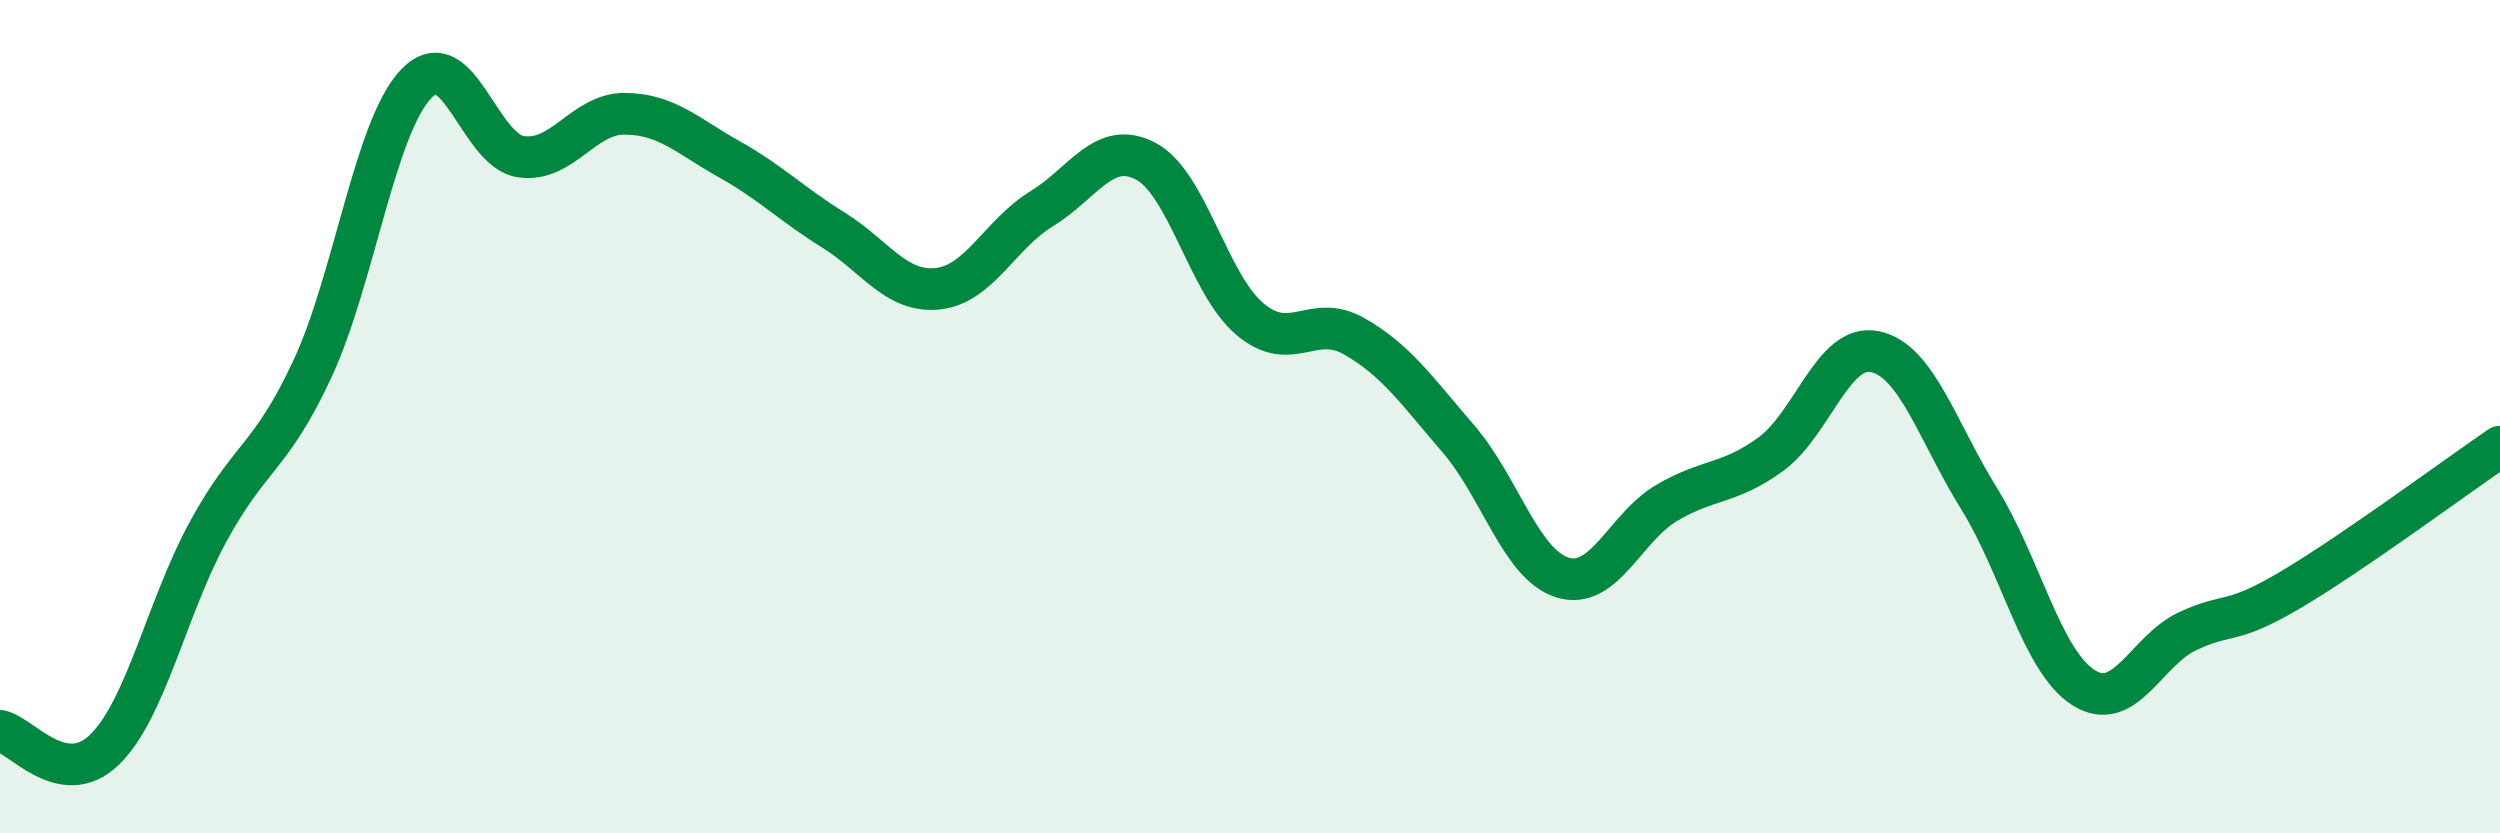 
    <svg width="60" height="20" viewBox="0 0 60 20" xmlns="http://www.w3.org/2000/svg">
      <path
        d="M 0,17.54 C 0.5,17.63 1.5,18.96 2.5,18 C 3.5,17.04 4,14.58 5,12.75 C 6,10.92 6.5,11 7.5,8.85 C 8.5,6.7 9,3.02 10,2 C 11,0.98 11.5,3.61 12.5,3.76 C 13.5,3.91 14,2.72 15,2.73 C 16,2.74 16.5,3.26 17.5,3.82 C 18.5,4.38 19,4.9 20,5.52 C 21,6.14 21.5,7.03 22.5,6.93 C 23.5,6.83 24,5.62 25,5.01 C 26,4.4 26.5,3.34 27.5,3.87 C 28.5,4.4 29,6.82 30,7.66 C 31,8.5 31.5,7.5 32.5,8.07 C 33.5,8.64 34,9.37 35,10.53 C 36,11.69 36.5,13.55 37.5,13.86 C 38.5,14.17 39,12.66 40,12.07 C 41,11.48 41.5,11.63 42.5,10.9 C 43.5,10.17 44,8.23 45,8.44 C 46,8.65 46.5,10.36 47.5,11.97 C 48.5,13.58 49,15.86 50,16.5 C 51,17.14 51.5,15.62 52.5,15.15 C 53.5,14.68 53.5,15.03 55,14.14 C 56.5,13.25 59,11.4 60,10.72L60 20L0 20Z"
        fill="#008740"
        opacity="0.1"
        stroke-linecap="round"
        stroke-linejoin="round"
      />
      <path
        d="M 0,17.54 C 0.5,17.63 1.5,18.96 2.5,18 C 3.5,17.04 4,14.58 5,12.75 C 6,10.92 6.5,11 7.5,8.85 C 8.5,6.7 9,3.02 10,2 C 11,0.98 11.5,3.61 12.5,3.76 C 13.5,3.91 14,2.72 15,2.73 C 16,2.74 16.5,3.26 17.5,3.82 C 18.5,4.38 19,4.9 20,5.52 C 21,6.14 21.5,7.03 22.5,6.93 C 23.5,6.83 24,5.62 25,5.01 C 26,4.4 26.5,3.34 27.5,3.87 C 28.5,4.4 29,6.82 30,7.66 C 31,8.5 31.5,7.5 32.5,8.07 C 33.5,8.64 34,9.37 35,10.53 C 36,11.69 36.5,13.55 37.5,13.86 C 38.5,14.17 39,12.66 40,12.07 C 41,11.48 41.5,11.63 42.5,10.9 C 43.5,10.17 44,8.23 45,8.44 C 46,8.65 46.5,10.36 47.5,11.97 C 48.5,13.58 49,15.86 50,16.5 C 51,17.14 51.5,15.62 52.5,15.15 C 53.5,14.68 53.5,15.03 55,14.14 C 56.5,13.25 59,11.4 60,10.72"
        stroke="#008740"
        stroke-width="1"
        fill="none"
        stroke-linecap="round"
        stroke-linejoin="round"
      />
    </svg>
  